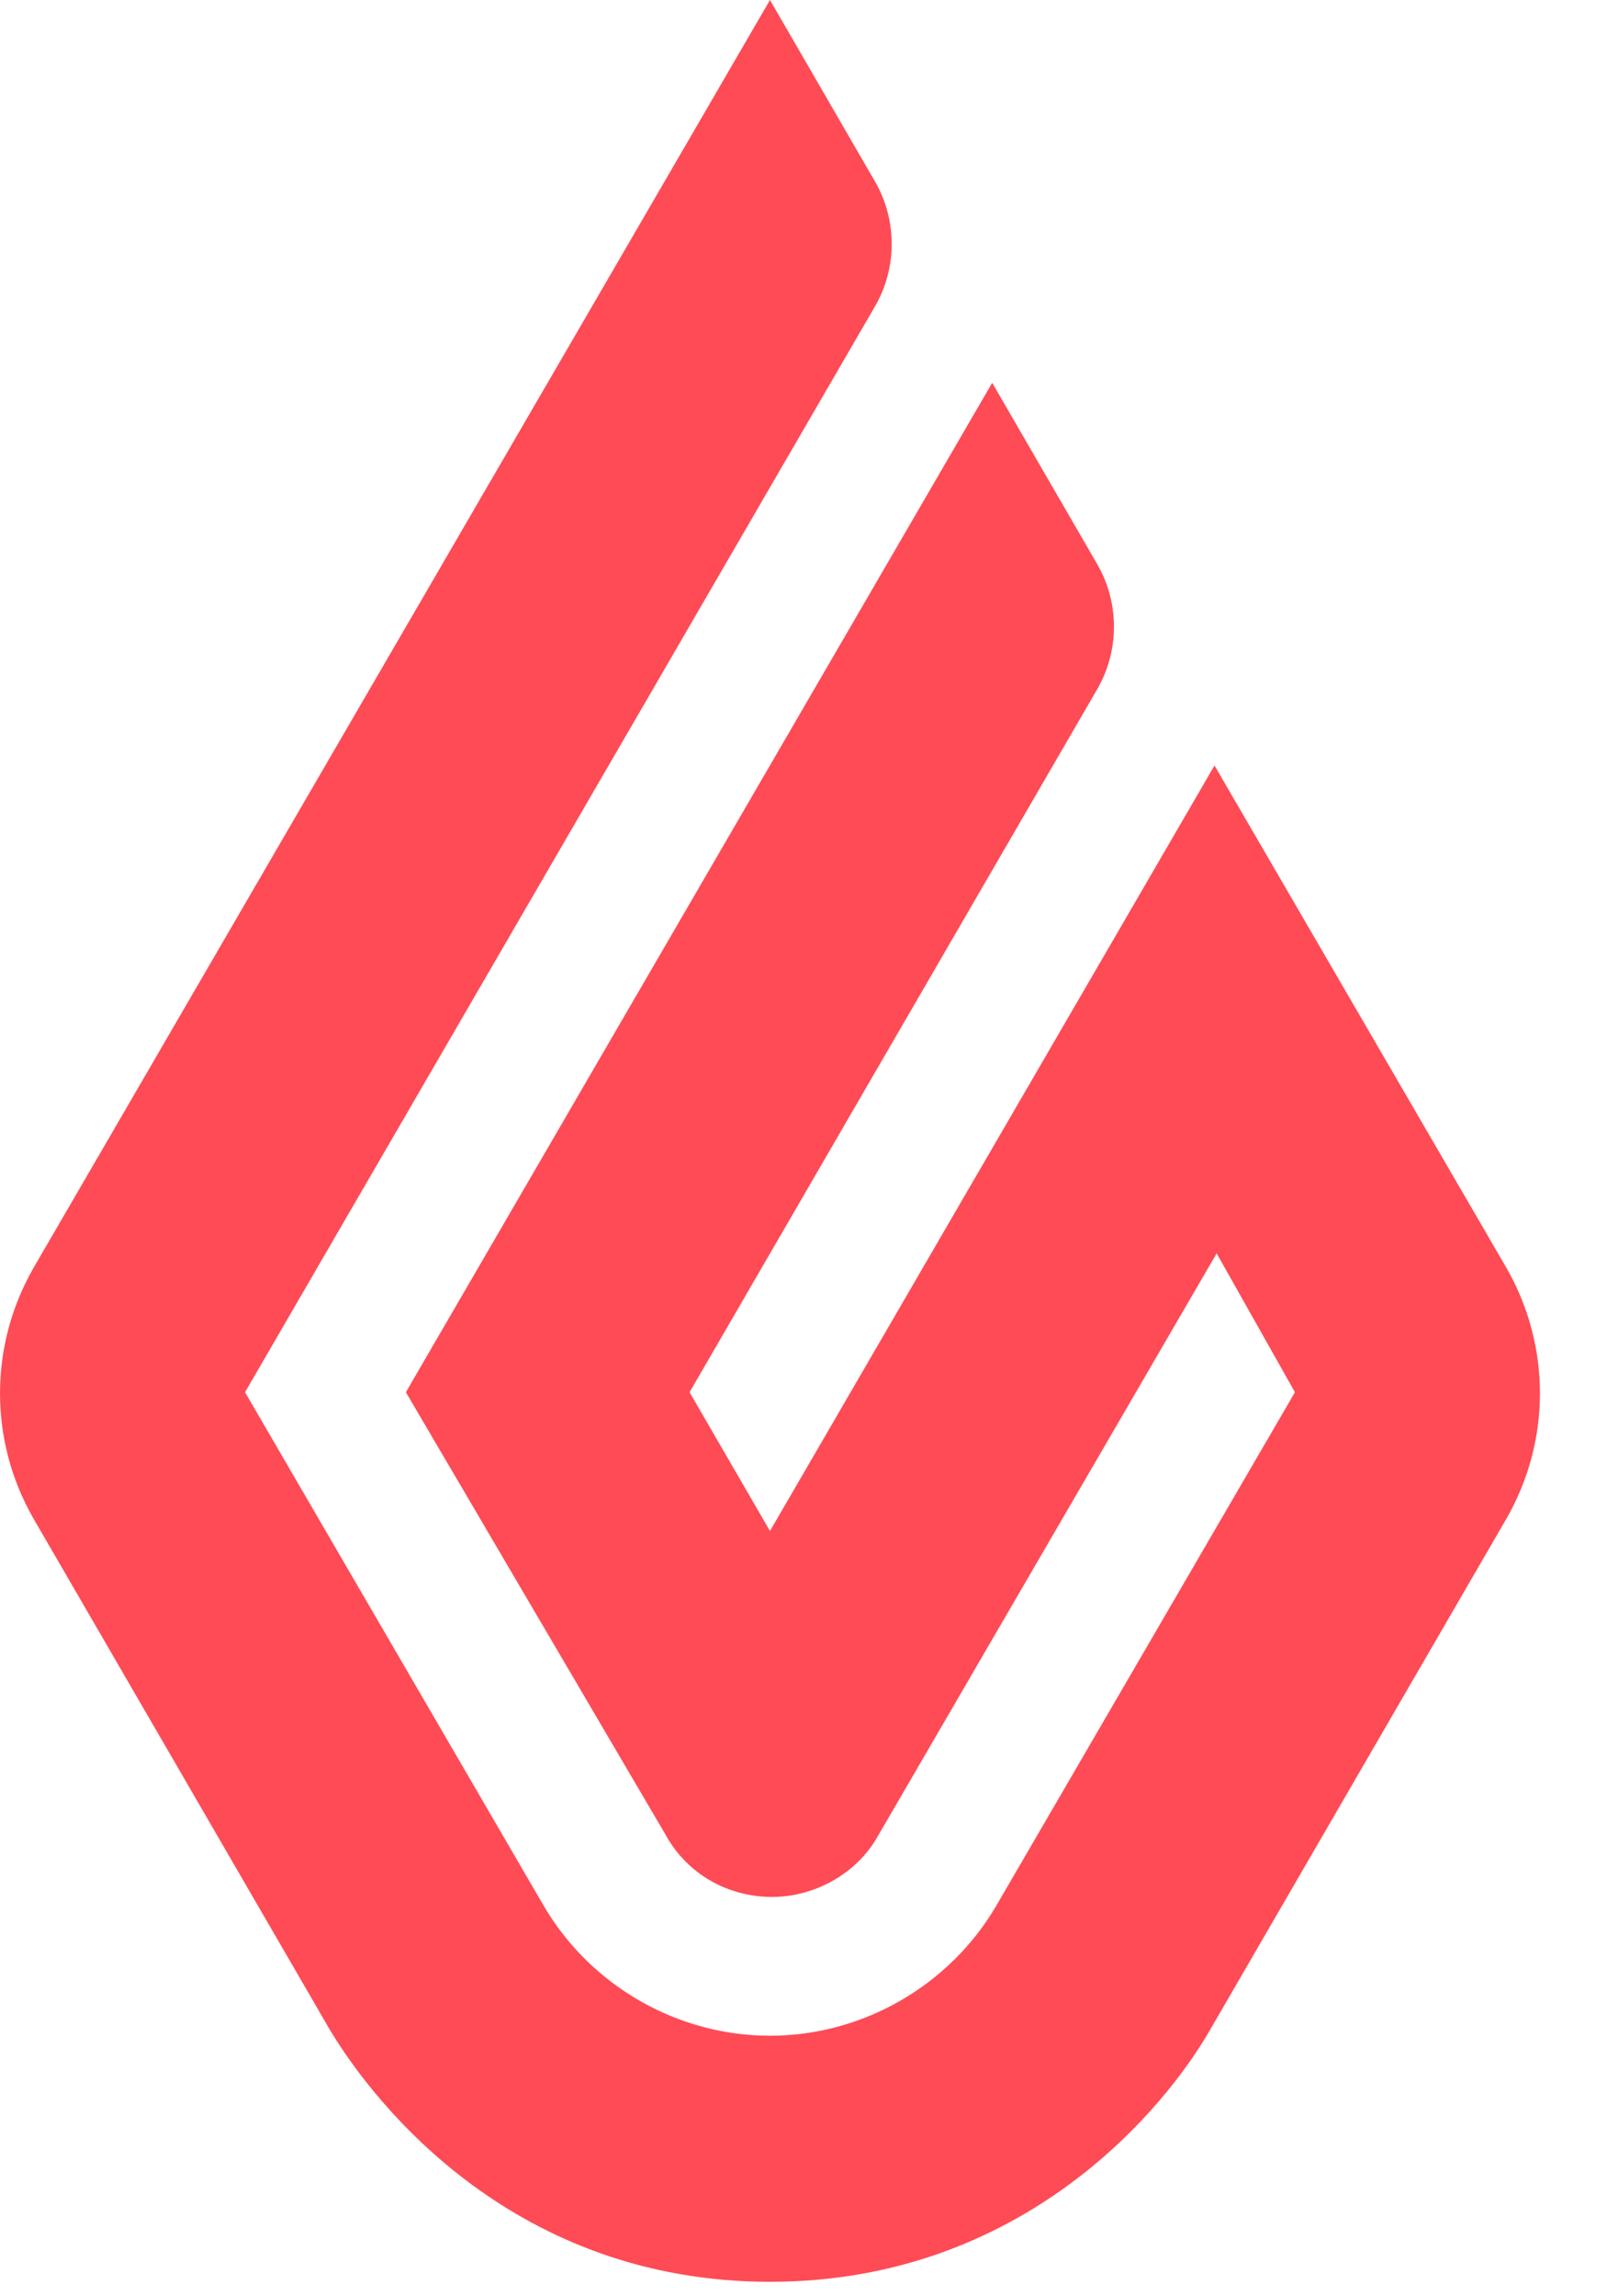 <svg width="21" height="30" viewBox="0 0 21 30" fill="none" xmlns="http://www.w3.org/2000/svg">
<path d="M10.062 0L11.445 2.39C11.722 2.885 11.722 3.489 11.445 3.984L3.202 18.189L7.102 24.893C7.711 25.937 8.845 26.596 10.062 26.596C11.279 26.596 12.413 25.937 13.022 24.893L16.922 18.189L15.899 16.375L11.473 23.986C11.196 24.481 10.643 24.783 10.09 24.783C9.509 24.783 8.983 24.481 8.707 23.986L5.304 18.189L12.966 5.001L14.35 7.391C14.626 7.885 14.626 8.49 14.35 8.984L9.011 18.189L10.062 20.002L15.871 10.001L19.688 16.568C20.269 17.584 20.269 18.821 19.688 19.837L15.816 26.514C15.235 27.53 13.382 29.811 10.062 29.811C6.743 29.811 4.917 27.53 4.308 26.514L0.436 19.837C-0.145 18.821 -0.145 17.584 0.436 16.568L10.062 0Z" fill="#FF4B55"/>
</svg>
